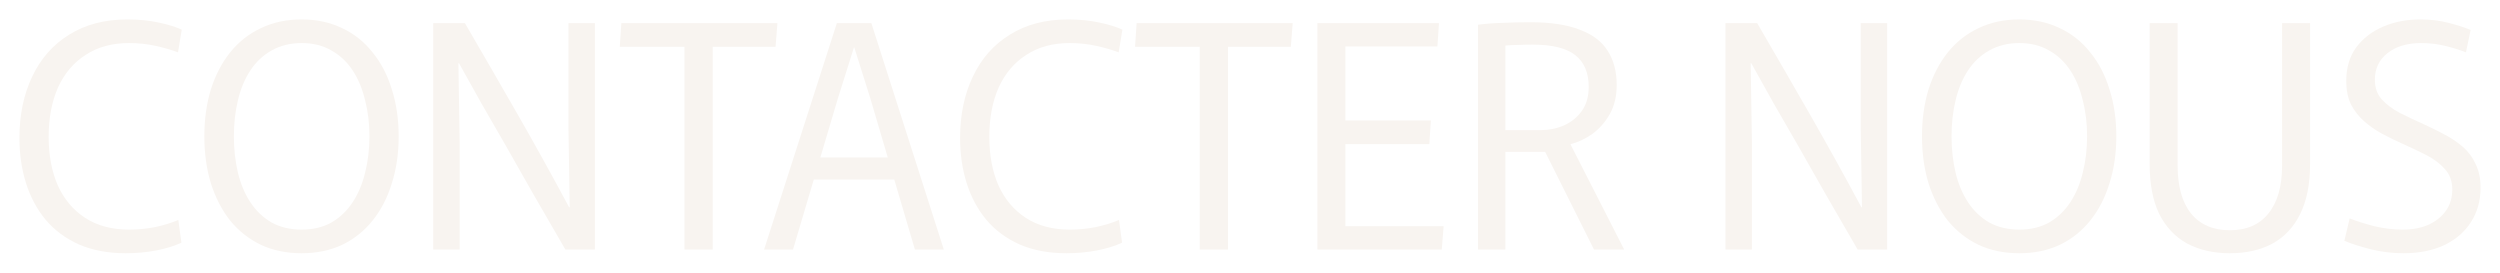<svg width="2573" height="281" viewBox="0 0 2573 281" fill="none" xmlns="http://www.w3.org/2000/svg">
<g filter="url(#filter0_d_596_2513)">
<path d="M2473.64 260.64C2462.12 260.64 2450.81 259.253 2439.72 256.48C2428.84 253.707 2419.87 250.827 2412.83 247.84L2418.27 224.8C2425.31 227.573 2433.74 230.24 2443.55 232.8C2453.58 235.147 2463.29 236.32 2472.68 236.32C2482.7 236.32 2491.45 234.72 2498.92 231.52C2506.6 228.107 2512.68 223.307 2517.16 217.12C2521.64 210.933 2523.88 203.573 2523.88 195.04C2523.88 186.507 2521.32 179.467 2516.2 173.92C2511.29 168.373 2504.89 163.573 2497 159.52C2489.1 155.467 2480.78 151.52 2472.03 147.68C2464.99 144.48 2458.06 141.067 2451.24 137.44C2444.62 133.813 2438.54 129.547 2433 124.64C2427.45 119.733 2422.97 113.973 2419.55 107.36C2416.35 100.533 2414.76 92.533 2414.76 83.36C2414.76 69.707 2418.17 58.187 2425 48.8C2432.04 39.413 2441.31 32.267 2452.83 27.36C2464.35 22.453 2477.05 20 2490.92 20C2501.37 20 2511.07 21.173 2520.03 23.52C2529.21 25.867 2536.78 28.32 2542.76 30.88L2537.96 53.92C2532.84 51.787 2526.11 49.653 2517.79 47.52C2509.47 45.387 2500.84 44.32 2491.88 44.32C2477.37 44.32 2465.74 47.84 2457 54.88C2448.46 61.707 2444.2 70.773 2444.2 82.08C2444.2 90.187 2446.54 96.907 2451.24 102.24C2456.14 107.573 2462.43 112.267 2470.11 116.32C2477.79 120.16 2485.9 124 2494.44 127.84C2501.48 131.04 2508.41 134.453 2515.24 138.08C2522.28 141.707 2528.68 145.973 2534.44 150.88C2540.2 155.787 2544.68 161.76 2547.88 168.8C2551.29 175.627 2553 183.733 2553 193.12C2553 206.56 2549.69 218.4 2543.07 228.64C2536.67 238.667 2527.5 246.56 2515.55 252.32C2503.61 257.867 2489.64 260.64 2473.64 260.64Z" fill="#F8F4F0"/>
</g>
<g filter="url(#filter1_d_596_2513)">
<path d="M2294.97 260.64C2278.33 260.64 2263.71 257.333 2251.13 250.72C2238.75 243.893 2229.15 233.76 2222.33 220.32C2215.71 206.667 2212.41 189.493 2212.41 168.8V23.84H2241.21V170.4C2241.21 191.733 2245.79 208.16 2254.97 219.68C2264.35 231.2 2277.69 236.96 2294.97 236.96C2312.25 236.96 2325.47 231.2 2334.65 219.68C2344.03 208.16 2348.73 191.733 2348.73 170.4V23.84H2377.53V168.8C2377.53 189.493 2374.11 206.667 2367.29 220.32C2360.67 233.76 2351.18 243.893 2338.81 250.72C2326.43 257.333 2311.82 260.64 2294.97 260.64Z" fill="#F8F4F0"/>
</g>
<g filter="url(#filter2_d_596_2513)">
<path d="M2078.28 260.64C2062.71 260.64 2048.74 257.76 2036.36 252C2023.99 246.027 2013.43 237.707 2004.69 227.04C1996.15 216.16 1989.54 203.36 1984.84 188.64C1980.36 173.92 1978.12 157.813 1978.12 140.32C1978.12 122.827 1980.36 106.72 1984.84 92C1989.54 77.28 1996.15 64.587 2004.69 53.92C2013.43 43.04 2023.99 34.72 2036.36 28.96C2048.74 22.987 2062.71 20 2078.28 20C2093.64 20 2107.51 22.987 2119.89 28.96C2132.26 34.72 2142.71 43.04 2151.25 53.92C2159.99 64.587 2166.6 77.28 2171.08 92C2175.78 106.72 2178.12 122.827 2178.12 140.32C2178.12 157.813 2175.78 173.92 2171.08 188.64C2166.6 203.36 2159.99 216.16 2151.25 227.04C2142.71 237.707 2132.26 246.027 2119.89 252C2107.51 257.76 2093.64 260.64 2078.28 260.64ZM2078.28 236.32C2090.02 236.32 2100.26 233.867 2109.01 228.96C2117.75 223.84 2125.01 216.907 2130.77 208.16C2136.53 199.413 2140.79 189.28 2143.56 177.76C2146.55 166.027 2148.04 153.547 2148.04 140.32C2148.04 127.093 2146.55 114.72 2143.56 103.2C2140.79 91.467 2136.53 81.227 2130.77 72.48C2125.01 63.733 2117.75 56.907 2109.01 52C2100.26 46.88 2090.02 44.32 2078.28 44.32C2066.55 44.32 2056.2 46.88 2047.24 52C2038.5 56.907 2031.24 63.733 2025.48 72.48C2019.72 81.227 2015.46 91.467 2012.69 103.2C2009.91 114.72 2008.53 127.093 2008.53 140.32C2008.53 153.547 2009.91 166.027 2012.69 177.76C2015.46 189.28 2019.72 199.413 2025.48 208.16C2031.24 216.907 2038.5 223.84 2047.24 228.96C2056.2 233.867 2066.55 236.32 2078.28 236.32Z" fill="#F8F4F0"/>
</g>
<g filter="url(#filter3_d_596_2513)">
<path d="M1775.87 23.84H1808.51C1827.5 56.48 1845.74 88.053 1863.23 118.56C1880.73 149.067 1898.22 180.64 1915.71 213.28H1916.35L1915.07 132.32V23.84H1942.27V256.8H1911.87C1899.93 236.32 1888.94 217.333 1878.91 199.84C1868.89 182.133 1859.5 165.6 1850.75 150.24C1842.01 134.88 1833.58 120.267 1825.47 106.4C1817.58 92.32 1809.9 78.56 1802.43 65.12H1801.79L1803.07 146.4V256.8H1775.87V23.84Z" fill="#F8F4F0"/>
</g>
<g filter="url(#filter4_d_596_2513)">
<path d="M1521.19 25.44C1529.51 24.373 1538.14 23.733 1547.1 23.52C1556.06 23.093 1565.35 22.88 1574.95 22.88C1595.85 22.88 1612.81 25.44 1625.83 30.56C1639.05 35.467 1648.65 42.72 1654.62 52.32C1660.81 61.92 1663.91 73.653 1663.91 87.52C1663.91 99.04 1661.56 108.96 1656.86 117.28C1652.17 125.6 1646.2 132.427 1638.95 137.76C1631.69 142.88 1624.23 146.4 1616.55 148.32V148.96L1671.59 256.8H1640.55L1590.31 156.32H1549.34V256.8H1521.19V25.44ZM1585.83 133.92C1594.15 133.92 1602.04 132.32 1609.51 129.12C1617.19 125.707 1623.37 120.693 1628.07 114.08C1632.76 107.467 1635.1 99.253 1635.1 89.44C1635.1 74.933 1630.52 64.053 1621.34 56.8C1612.17 49.547 1597.56 45.92 1577.51 45.92C1572.39 45.92 1567.48 46.026 1562.79 46.24C1558.09 46.24 1553.61 46.453 1549.34 46.88V133.92H1585.83Z" fill="#F8F4F0"/>
</g>
<g filter="url(#filter5_d_596_2513)">
<path d="M1355.87 23.84H1480.99L1479.39 47.84H1384.67V124H1472.67L1471.07 148.32H1384.67V232.8H1485.79L1483.87 256.8H1355.87V23.84Z" fill="#F8F4F0"/>
</g>
<g filter="url(#filter6_d_596_2513)">
<path d="M1234.76 48.16H1168.2L1169.8 23.84H1330.44L1328.52 48.16H1263.88V256.8H1234.76V48.16Z" fill="#F8F4F0"/>
</g>
<g filter="url(#filter7_d_596_2513)">
<path d="M1097.57 260.64C1079.43 260.64 1063.43 257.653 1049.57 251.68C1035.7 245.493 1024.18 236.96 1015.01 226.08C1006.05 215.2 999.325 202.613 994.845 188.32C990.365 174.027 988.125 158.56 988.125 141.92C988.125 118.24 992.498 97.227 1001.24 78.88C1009.99 60.32 1022.69 45.92 1039.33 35.68C1055.97 25.227 1075.91 20 1099.17 20C1110.9 20 1121.67 21.067 1131.48 23.2C1141.51 25.333 1149.41 27.787 1155.17 30.56L1151.33 53.92C1144.71 51.36 1137.03 49.12 1128.29 47.2C1119.54 45.28 1110.37 44.32 1100.77 44.32C1083.49 44.32 1068.66 48.373 1056.29 56.48C1043.91 64.373 1034.42 75.573 1027.8 90.08C1021.4 104.587 1018.21 121.547 1018.21 140.96C1018.21 159.733 1021.3 176.267 1027.49 190.56C1033.89 204.853 1043.27 216.053 1055.65 224.16C1068.02 232.267 1083.17 236.32 1101.09 236.32C1110.05 236.32 1118.9 235.467 1127.65 233.76C1136.61 231.84 1144.61 229.387 1151.65 226.4L1154.84 249.76C1147.59 253.173 1138.95 255.84 1128.93 257.76C1118.9 259.68 1108.45 260.64 1097.57 260.64Z" fill="#F8F4F0"/>
</g>
<g filter="url(#filter8_d_596_2513)">
<path d="M861.293 23.84H896.813L971.373 256.8H941.613L895.853 101.6L879.213 48.8H878.893L862.253 101.6L816.173 256.8H786.413L861.293 23.84ZM842.093 162.08H916.013L921.453 184.8H836.653L842.093 162.08Z" fill="#F8F4F0"/>
</g>
<g filter="url(#filter9_d_596_2513)">
<path d="M704.445 48.16H637.885L639.485 23.84H800.125L798.205 48.16H733.565V256.8H704.445V48.16Z" fill="#F8F4F0"/>
</g>
<g filter="url(#filter10_d_596_2513)">
<path d="M445.873 23.84H478.513C497.499 56.48 515.739 88.053 533.233 118.56C550.726 149.067 568.219 180.64 585.713 213.28H586.353L585.073 132.32V23.84H612.273V256.8H581.873C569.926 236.32 558.939 217.333 548.913 199.84C538.886 182.133 529.499 165.6 520.753 150.24C512.006 134.88 503.579 120.267 495.473 106.4C487.579 92.32 479.899 78.56 472.433 65.12H471.793L473.073 146.4V256.8H445.873V23.84Z" fill="#F8F4F0"/>
</g>
<g filter="url(#filter11_d_596_2513)">
<path d="M310.473 260.64C294.899 260.64 280.926 257.76 268.553 252C256.179 246.027 245.619 237.707 236.873 227.04C228.339 216.16 221.726 203.36 217.033 188.64C212.553 173.92 210.312 157.813 210.312 140.32C210.312 122.827 212.553 106.72 217.033 92C221.726 77.28 228.339 64.587 236.873 53.92C245.619 43.04 256.179 34.72 268.553 28.96C280.926 22.987 294.899 20 310.473 20C325.833 20 339.699 22.987 352.073 28.96C364.446 34.72 374.899 43.04 383.433 53.92C392.179 64.587 398.793 77.28 403.273 92C407.966 106.72 410.313 122.827 410.313 140.32C410.313 157.813 407.966 173.92 403.273 188.64C398.793 203.36 392.179 216.16 383.433 227.04C374.899 237.707 364.446 246.027 352.073 252C339.699 257.76 325.833 260.64 310.473 260.64ZM310.473 236.32C322.206 236.32 332.446 233.867 341.193 228.96C349.939 223.84 357.192 216.907 362.952 208.16C368.713 199.413 372.979 189.28 375.753 177.76C378.739 166.027 380.233 153.547 380.233 140.32C380.233 127.093 378.739 114.72 375.753 103.2C372.979 91.467 368.713 81.227 362.952 72.48C357.192 63.733 349.939 56.907 341.193 52C332.446 46.88 322.206 44.32 310.473 44.32C298.739 44.32 288.393 46.88 279.433 52C270.686 56.907 263.433 63.733 257.673 72.48C251.913 81.227 247.646 91.467 244.872 103.2C242.099 114.72 240.713 127.093 240.713 140.32C240.713 153.547 242.099 166.027 244.872 177.76C247.646 189.28 251.913 199.413 257.673 208.16C263.433 216.907 270.686 223.84 279.433 228.96C288.393 233.867 298.739 236.32 310.473 236.32Z" fill="#F8F4F0"/>
</g>
<g filter="url(#filter12_d_596_2513)">
<path d="M129.44 260.64C111.307 260.64 95.307 257.653 81.44 251.68C67.573 245.493 56.053 236.96 46.88 226.08C37.92 215.2 31.2 202.613 26.72 188.32C22.24 174.027 20 158.56 20 141.92C20 118.24 24.373 97.227 33.12 78.88C41.867 60.32 54.56 45.92 71.2 35.68C87.84 25.227 107.787 20 131.04 20C142.773 20 153.547 21.067 163.36 23.2C173.387 25.333 181.28 27.787 187.04 30.56L183.2 53.92C176.587 51.36 168.907 49.12 160.16 47.2C151.413 45.28 142.24 44.32 132.64 44.32C115.36 44.32 100.533 48.373 88.16 56.48C75.787 64.373 66.293 75.573 59.68 90.08C53.28 104.587 50.08 121.547 50.08 140.96C50.08 159.733 53.173 176.267 59.36 190.56C65.76 204.853 75.147 216.053 87.52 224.16C99.893 232.267 115.04 236.32 132.96 236.32C141.92 236.32 150.773 235.467 159.52 233.76C168.48 231.84 176.48 229.387 183.52 226.4L186.72 249.76C179.467 253.173 170.827 255.84 160.8 257.76C150.773 259.68 140.32 260.64 129.44 260.64Z" fill="#F8F4F0"/>
</g>
<defs>
<filter id="filter0_d_596_2513" x="2392.83" y="0" width="180.16" height="280.64" filterUnits="userSpaceOnUse" color-interpolation-filters="sRGB">
<feFlood flood-opacity="0" result="BackgroundImageFix"/>
<feColorMatrix in="SourceAlpha" type="matrix" values="0 0 0 0 0 0 0 0 0 0 0 0 0 0 0 0 0 0 127 0" result="hardAlpha"/>
<feOffset/>
<feGaussianBlur stdDeviation="10"/>
<feComposite in2="hardAlpha" operator="out"/>
<feColorMatrix type="matrix" values="0 0 0 0 0 0 0 0 0 0 0 0 0 0 0 0 0 0 0.25 0"/>
<feBlend mode="normal" in2="BackgroundImageFix" result="effect1_dropShadow_596_2513"/>
<feBlend mode="normal" in="SourceGraphic" in2="effect1_dropShadow_596_2513" result="shape"/>
</filter>
<filter id="filter1_d_596_2513" x="2192.41" y="3.84" width="205.12" height="276.8" filterUnits="userSpaceOnUse" color-interpolation-filters="sRGB">
<feFlood flood-opacity="0" result="BackgroundImageFix"/>
<feColorMatrix in="SourceAlpha" type="matrix" values="0 0 0 0 0 0 0 0 0 0 0 0 0 0 0 0 0 0 127 0" result="hardAlpha"/>
<feOffset/>
<feGaussianBlur stdDeviation="10"/>
<feComposite in2="hardAlpha" operator="out"/>
<feColorMatrix type="matrix" values="0 0 0 0 0 0 0 0 0 0 0 0 0 0 0 0 0 0 0.25 0"/>
<feBlend mode="normal" in2="BackgroundImageFix" result="effect1_dropShadow_596_2513"/>
<feBlend mode="normal" in="SourceGraphic" in2="effect1_dropShadow_596_2513" result="shape"/>
</filter>
<filter id="filter2_d_596_2513" x="1958.12" y="0" width="240" height="280.64" filterUnits="userSpaceOnUse" color-interpolation-filters="sRGB">
<feFlood flood-opacity="0" result="BackgroundImageFix"/>
<feColorMatrix in="SourceAlpha" type="matrix" values="0 0 0 0 0 0 0 0 0 0 0 0 0 0 0 0 0 0 127 0" result="hardAlpha"/>
<feOffset/>
<feGaussianBlur stdDeviation="10"/>
<feComposite in2="hardAlpha" operator="out"/>
<feColorMatrix type="matrix" values="0 0 0 0 0 0 0 0 0 0 0 0 0 0 0 0 0 0 0.25 0"/>
<feBlend mode="normal" in2="BackgroundImageFix" result="effect1_dropShadow_596_2513"/>
<feBlend mode="normal" in="SourceGraphic" in2="effect1_dropShadow_596_2513" result="shape"/>
</filter>
<filter id="filter3_d_596_2513" x="1755.87" y="3.84" width="206.4" height="272.96" filterUnits="userSpaceOnUse" color-interpolation-filters="sRGB">
<feFlood flood-opacity="0" result="BackgroundImageFix"/>
<feColorMatrix in="SourceAlpha" type="matrix" values="0 0 0 0 0 0 0 0 0 0 0 0 0 0 0 0 0 0 127 0" result="hardAlpha"/>
<feOffset/>
<feGaussianBlur stdDeviation="10"/>
<feComposite in2="hardAlpha" operator="out"/>
<feColorMatrix type="matrix" values="0 0 0 0 0 0 0 0 0 0 0 0 0 0 0 0 0 0 0.25 0"/>
<feBlend mode="normal" in2="BackgroundImageFix" result="effect1_dropShadow_596_2513"/>
<feBlend mode="normal" in="SourceGraphic" in2="effect1_dropShadow_596_2513" result="shape"/>
</filter>
<filter id="filter4_d_596_2513" x="1501.19" y="2.88" width="190.4" height="273.92" filterUnits="userSpaceOnUse" color-interpolation-filters="sRGB">
<feFlood flood-opacity="0" result="BackgroundImageFix"/>
<feColorMatrix in="SourceAlpha" type="matrix" values="0 0 0 0 0 0 0 0 0 0 0 0 0 0 0 0 0 0 127 0" result="hardAlpha"/>
<feOffset/>
<feGaussianBlur stdDeviation="10"/>
<feComposite in2="hardAlpha" operator="out"/>
<feColorMatrix type="matrix" values="0 0 0 0 0 0 0 0 0 0 0 0 0 0 0 0 0 0 0.25 0"/>
<feBlend mode="normal" in2="BackgroundImageFix" result="effect1_dropShadow_596_2513"/>
<feBlend mode="normal" in="SourceGraphic" in2="effect1_dropShadow_596_2513" result="shape"/>
</filter>
<filter id="filter5_d_596_2513" x="1335.87" y="3.84" width="169.92" height="272.96" filterUnits="userSpaceOnUse" color-interpolation-filters="sRGB">
<feFlood flood-opacity="0" result="BackgroundImageFix"/>
<feColorMatrix in="SourceAlpha" type="matrix" values="0 0 0 0 0 0 0 0 0 0 0 0 0 0 0 0 0 0 127 0" result="hardAlpha"/>
<feOffset/>
<feGaussianBlur stdDeviation="10"/>
<feComposite in2="hardAlpha" operator="out"/>
<feColorMatrix type="matrix" values="0 0 0 0 0 0 0 0 0 0 0 0 0 0 0 0 0 0 0.25 0"/>
<feBlend mode="normal" in2="BackgroundImageFix" result="effect1_dropShadow_596_2513"/>
<feBlend mode="normal" in="SourceGraphic" in2="effect1_dropShadow_596_2513" result="shape"/>
</filter>
<filter id="filter6_d_596_2513" x="1148.2" y="3.84" width="202.24" height="272.96" filterUnits="userSpaceOnUse" color-interpolation-filters="sRGB">
<feFlood flood-opacity="0" result="BackgroundImageFix"/>
<feColorMatrix in="SourceAlpha" type="matrix" values="0 0 0 0 0 0 0 0 0 0 0 0 0 0 0 0 0 0 127 0" result="hardAlpha"/>
<feOffset/>
<feGaussianBlur stdDeviation="10"/>
<feComposite in2="hardAlpha" operator="out"/>
<feColorMatrix type="matrix" values="0 0 0 0 0 0 0 0 0 0 0 0 0 0 0 0 0 0 0.25 0"/>
<feBlend mode="normal" in2="BackgroundImageFix" result="effect1_dropShadow_596_2513"/>
<feBlend mode="normal" in="SourceGraphic" in2="effect1_dropShadow_596_2513" result="shape"/>
</filter>
<filter id="filter7_d_596_2513" x="968.125" y="0" width="207.04" height="280.64" filterUnits="userSpaceOnUse" color-interpolation-filters="sRGB">
<feFlood flood-opacity="0" result="BackgroundImageFix"/>
<feColorMatrix in="SourceAlpha" type="matrix" values="0 0 0 0 0 0 0 0 0 0 0 0 0 0 0 0 0 0 127 0" result="hardAlpha"/>
<feOffset/>
<feGaussianBlur stdDeviation="10"/>
<feComposite in2="hardAlpha" operator="out"/>
<feColorMatrix type="matrix" values="0 0 0 0 0 0 0 0 0 0 0 0 0 0 0 0 0 0 0.25 0"/>
<feBlend mode="normal" in2="BackgroundImageFix" result="effect1_dropShadow_596_2513"/>
<feBlend mode="normal" in="SourceGraphic" in2="effect1_dropShadow_596_2513" result="shape"/>
</filter>
<filter id="filter8_d_596_2513" x="766.413" y="3.84" width="224.96" height="272.96" filterUnits="userSpaceOnUse" color-interpolation-filters="sRGB">
<feFlood flood-opacity="0" result="BackgroundImageFix"/>
<feColorMatrix in="SourceAlpha" type="matrix" values="0 0 0 0 0 0 0 0 0 0 0 0 0 0 0 0 0 0 127 0" result="hardAlpha"/>
<feOffset/>
<feGaussianBlur stdDeviation="10"/>
<feComposite in2="hardAlpha" operator="out"/>
<feColorMatrix type="matrix" values="0 0 0 0 0 0 0 0 0 0 0 0 0 0 0 0 0 0 0.25 0"/>
<feBlend mode="normal" in2="BackgroundImageFix" result="effect1_dropShadow_596_2513"/>
<feBlend mode="normal" in="SourceGraphic" in2="effect1_dropShadow_596_2513" result="shape"/>
</filter>
<filter id="filter9_d_596_2513" x="617.885" y="3.84" width="202.24" height="272.96" filterUnits="userSpaceOnUse" color-interpolation-filters="sRGB">
<feFlood flood-opacity="0" result="BackgroundImageFix"/>
<feColorMatrix in="SourceAlpha" type="matrix" values="0 0 0 0 0 0 0 0 0 0 0 0 0 0 0 0 0 0 127 0" result="hardAlpha"/>
<feOffset/>
<feGaussianBlur stdDeviation="10"/>
<feComposite in2="hardAlpha" operator="out"/>
<feColorMatrix type="matrix" values="0 0 0 0 0 0 0 0 0 0 0 0 0 0 0 0 0 0 0.25 0"/>
<feBlend mode="normal" in2="BackgroundImageFix" result="effect1_dropShadow_596_2513"/>
<feBlend mode="normal" in="SourceGraphic" in2="effect1_dropShadow_596_2513" result="shape"/>
</filter>
<filter id="filter10_d_596_2513" x="425.873" y="3.84" width="206.4" height="272.96" filterUnits="userSpaceOnUse" color-interpolation-filters="sRGB">
<feFlood flood-opacity="0" result="BackgroundImageFix"/>
<feColorMatrix in="SourceAlpha" type="matrix" values="0 0 0 0 0 0 0 0 0 0 0 0 0 0 0 0 0 0 127 0" result="hardAlpha"/>
<feOffset/>
<feGaussianBlur stdDeviation="10"/>
<feComposite in2="hardAlpha" operator="out"/>
<feColorMatrix type="matrix" values="0 0 0 0 0 0 0 0 0 0 0 0 0 0 0 0 0 0 0.25 0"/>
<feBlend mode="normal" in2="BackgroundImageFix" result="effect1_dropShadow_596_2513"/>
<feBlend mode="normal" in="SourceGraphic" in2="effect1_dropShadow_596_2513" result="shape"/>
</filter>
<filter id="filter11_d_596_2513" x="190.312" y="0" width="240" height="280.64" filterUnits="userSpaceOnUse" color-interpolation-filters="sRGB">
<feFlood flood-opacity="0" result="BackgroundImageFix"/>
<feColorMatrix in="SourceAlpha" type="matrix" values="0 0 0 0 0 0 0 0 0 0 0 0 0 0 0 0 0 0 127 0" result="hardAlpha"/>
<feOffset/>
<feGaussianBlur stdDeviation="10"/>
<feComposite in2="hardAlpha" operator="out"/>
<feColorMatrix type="matrix" values="0 0 0 0 0 0 0 0 0 0 0 0 0 0 0 0 0 0 0.25 0"/>
<feBlend mode="normal" in2="BackgroundImageFix" result="effect1_dropShadow_596_2513"/>
<feBlend mode="normal" in="SourceGraphic" in2="effect1_dropShadow_596_2513" result="shape"/>
</filter>
<filter id="filter12_d_596_2513" x="0" y="0" width="207.04" height="280.64" filterUnits="userSpaceOnUse" color-interpolation-filters="sRGB">
<feFlood flood-opacity="0" result="BackgroundImageFix"/>
<feColorMatrix in="SourceAlpha" type="matrix" values="0 0 0 0 0 0 0 0 0 0 0 0 0 0 0 0 0 0 127 0" result="hardAlpha"/>
<feOffset/>
<feGaussianBlur stdDeviation="10"/>
<feComposite in2="hardAlpha" operator="out"/>
<feColorMatrix type="matrix" values="0 0 0 0 0 0 0 0 0 0 0 0 0 0 0 0 0 0 0.25 0"/>
<feBlend mode="normal" in2="BackgroundImageFix" result="effect1_dropShadow_596_2513"/>
<feBlend mode="normal" in="SourceGraphic" in2="effect1_dropShadow_596_2513" result="shape"/>
</filter>
</defs>
</svg>
